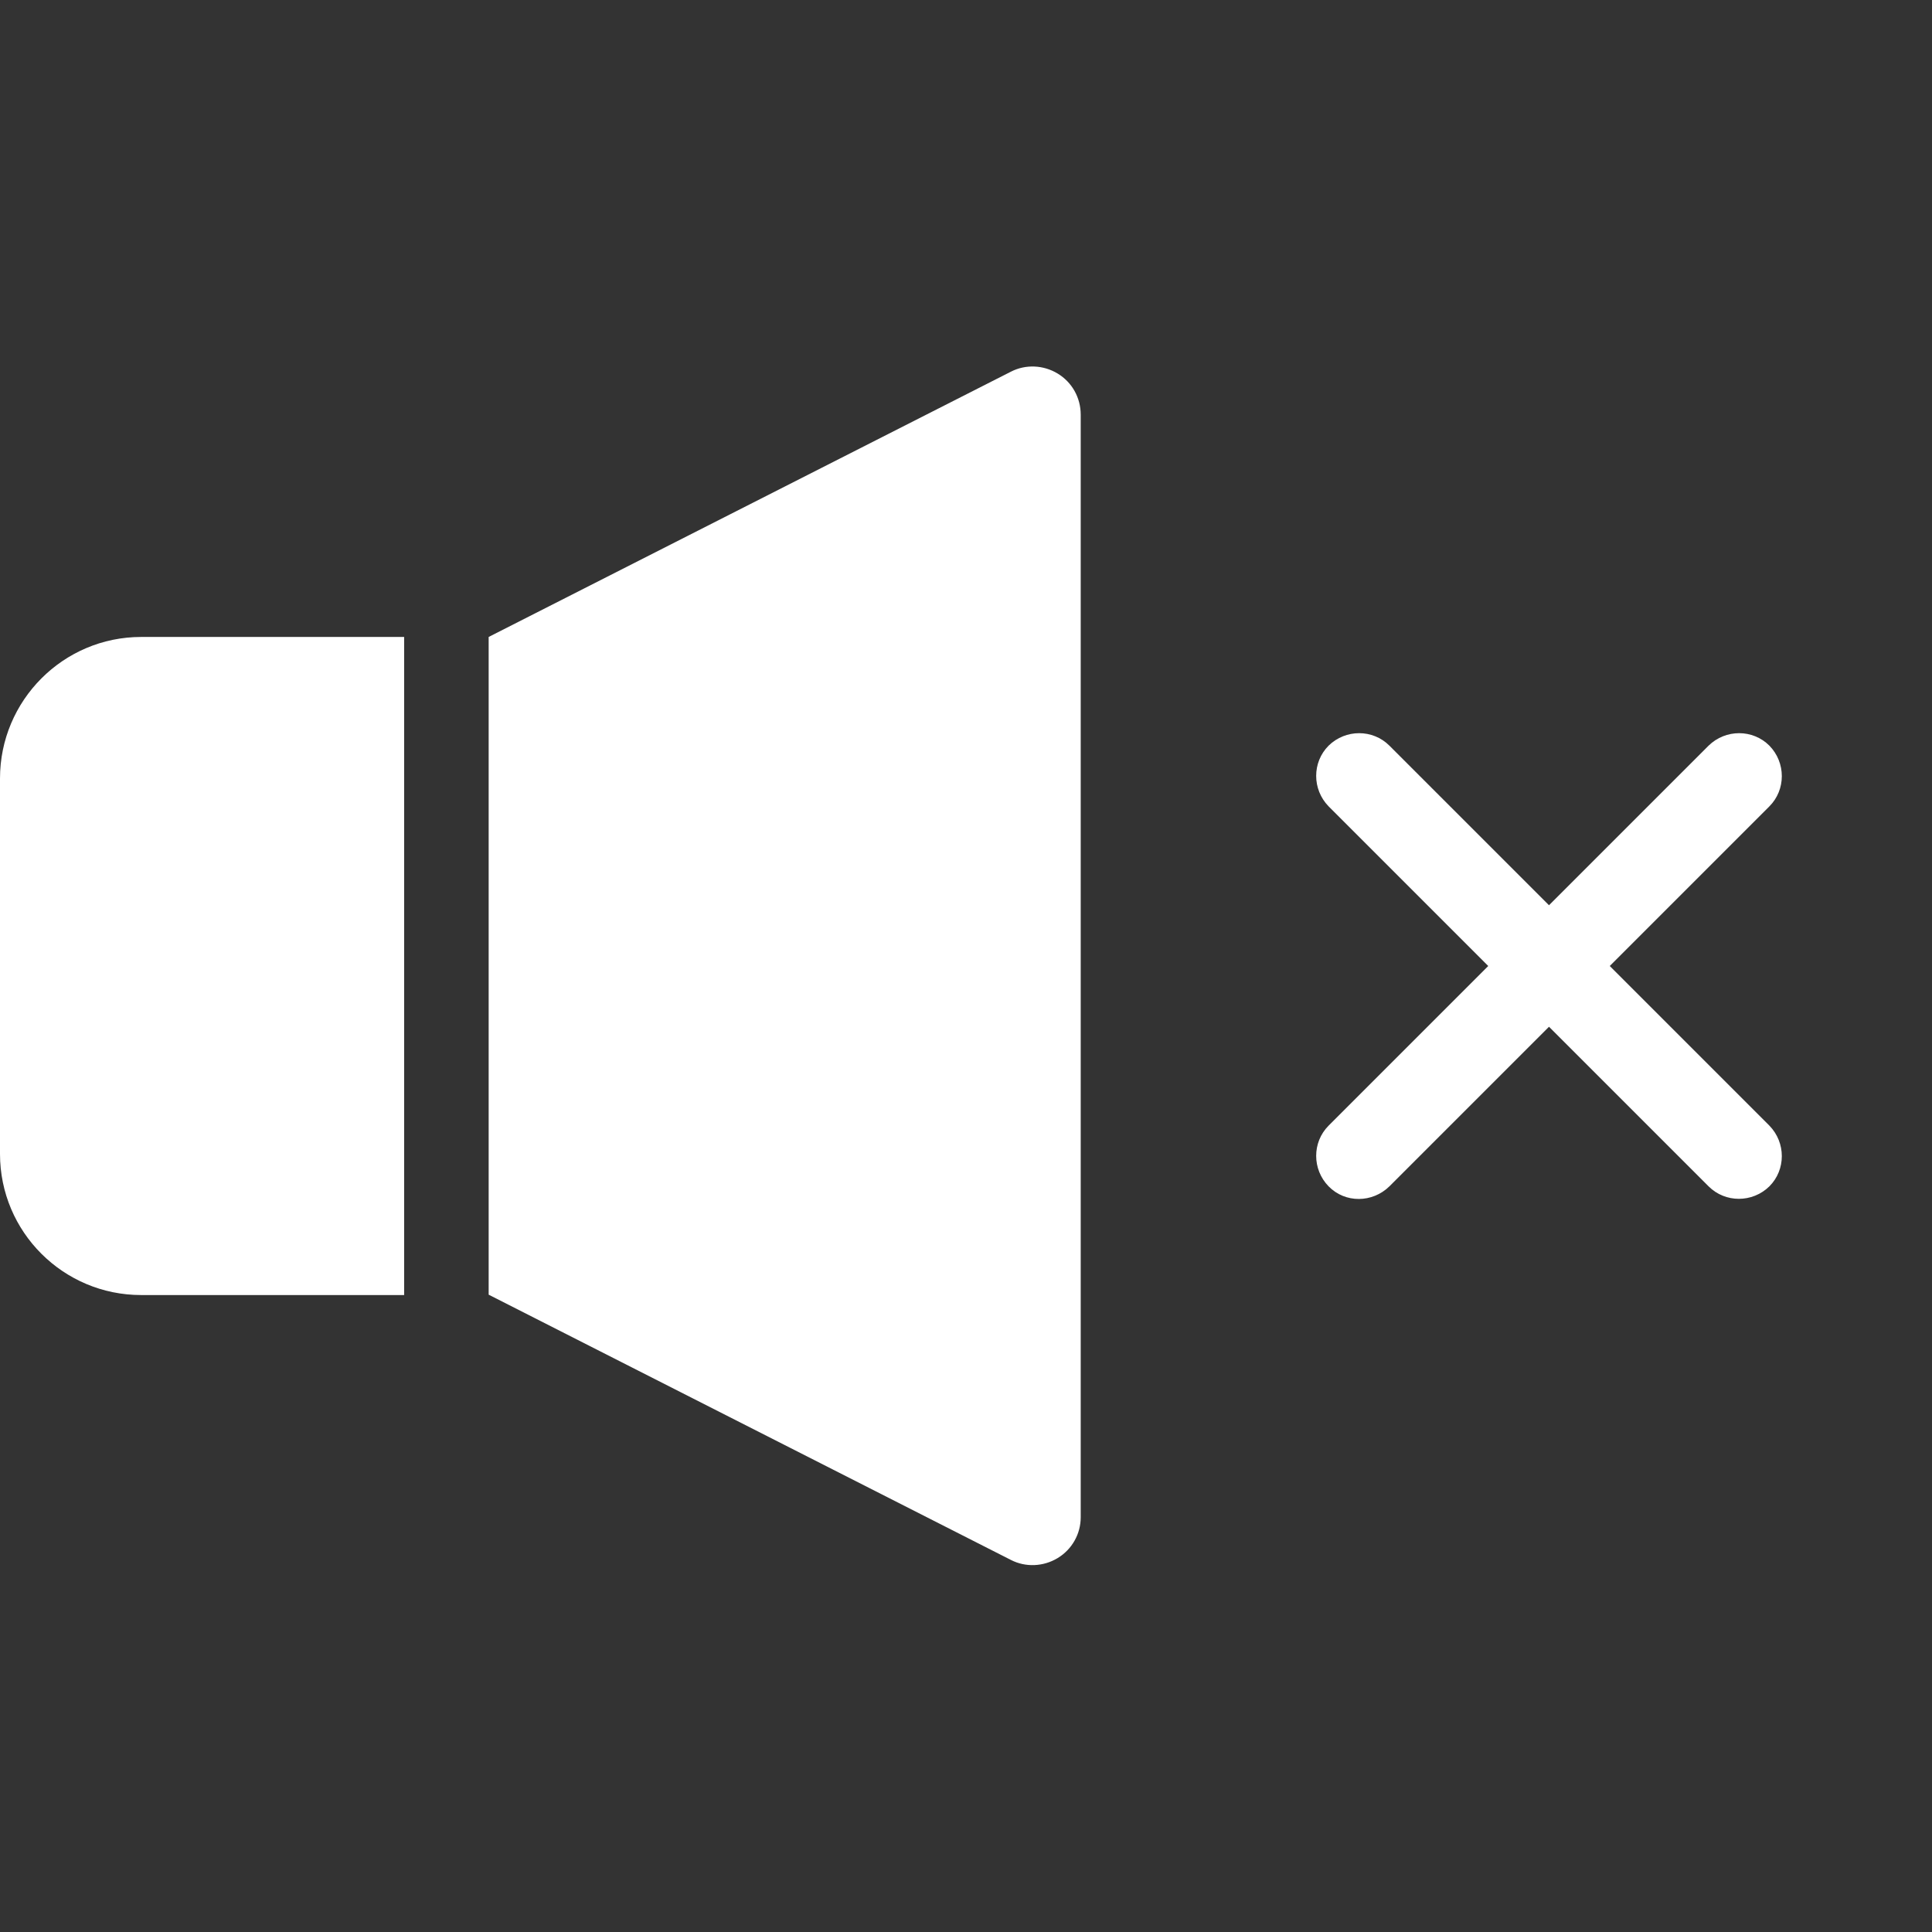 <?xml version="1.0" encoding="utf-8"?>
<!-- Generator: Adobe Illustrator 23.0.2, SVG Export Plug-In . SVG Version: 6.00 Build 0)  -->
<svg version="1.1" id="_x32_" xmlns="http://www.w3.org/2000/svg" xmlns:xlink="http://www.w3.org/1999/xlink" x="0px" y="0px"
	 viewBox="0 0 512 512" style="enable-background:new 0 0 512 512;" xml:space="preserve">
<rect x="0" y="0" width="512" height="512" fill="#333333" stroke="none"/>
<style type="text/css">
	.st0{fill:#FFFFFF;}
</style>
<g>
	<path class="st0" d="M0,206.3v99.5c0,20.7,16.8,37.4,37.4,37.4h69.7V168.8H37.4C16.8,168.8,0,185.6,0,206.3z"/>
	<path class="st0" d="M280.3,99c-3.8-2.3-8.5-2.5-12.4-0.5l-138.4,70.3v174.3l138.4,70.3c3.9,2,8.6,1.8,12.4-0.5s6.1-6.4,6.1-10.8
		V109.9C286.4,105.4,284.1,101.3,280.3,99z"/>
</g>
<path class="st0" d="M426.6,256l42.3-42.3c4.4-4.4,4.4-11.6,0-16.1c-4.4-4.4-11.6-4.4-16.1,0l-42.3,42.3l-42.3-42.3
	c-4.4-4.4-11.6-4.4-16.1,0c-4.4,4.4-4.4,11.6,0,16.1l42.3,42.3l-42.3,42.3c-4.4,4.4-4.4,11.6,0,16.1s11.6,4.4,16.1,0l42.3-42.3
	l42.3,42.3c4.4,4.4,11.6,4.4,16.1,0c4.4-4.4,4.4-11.6,0-16.1L426.6,256z"/>
</svg>
